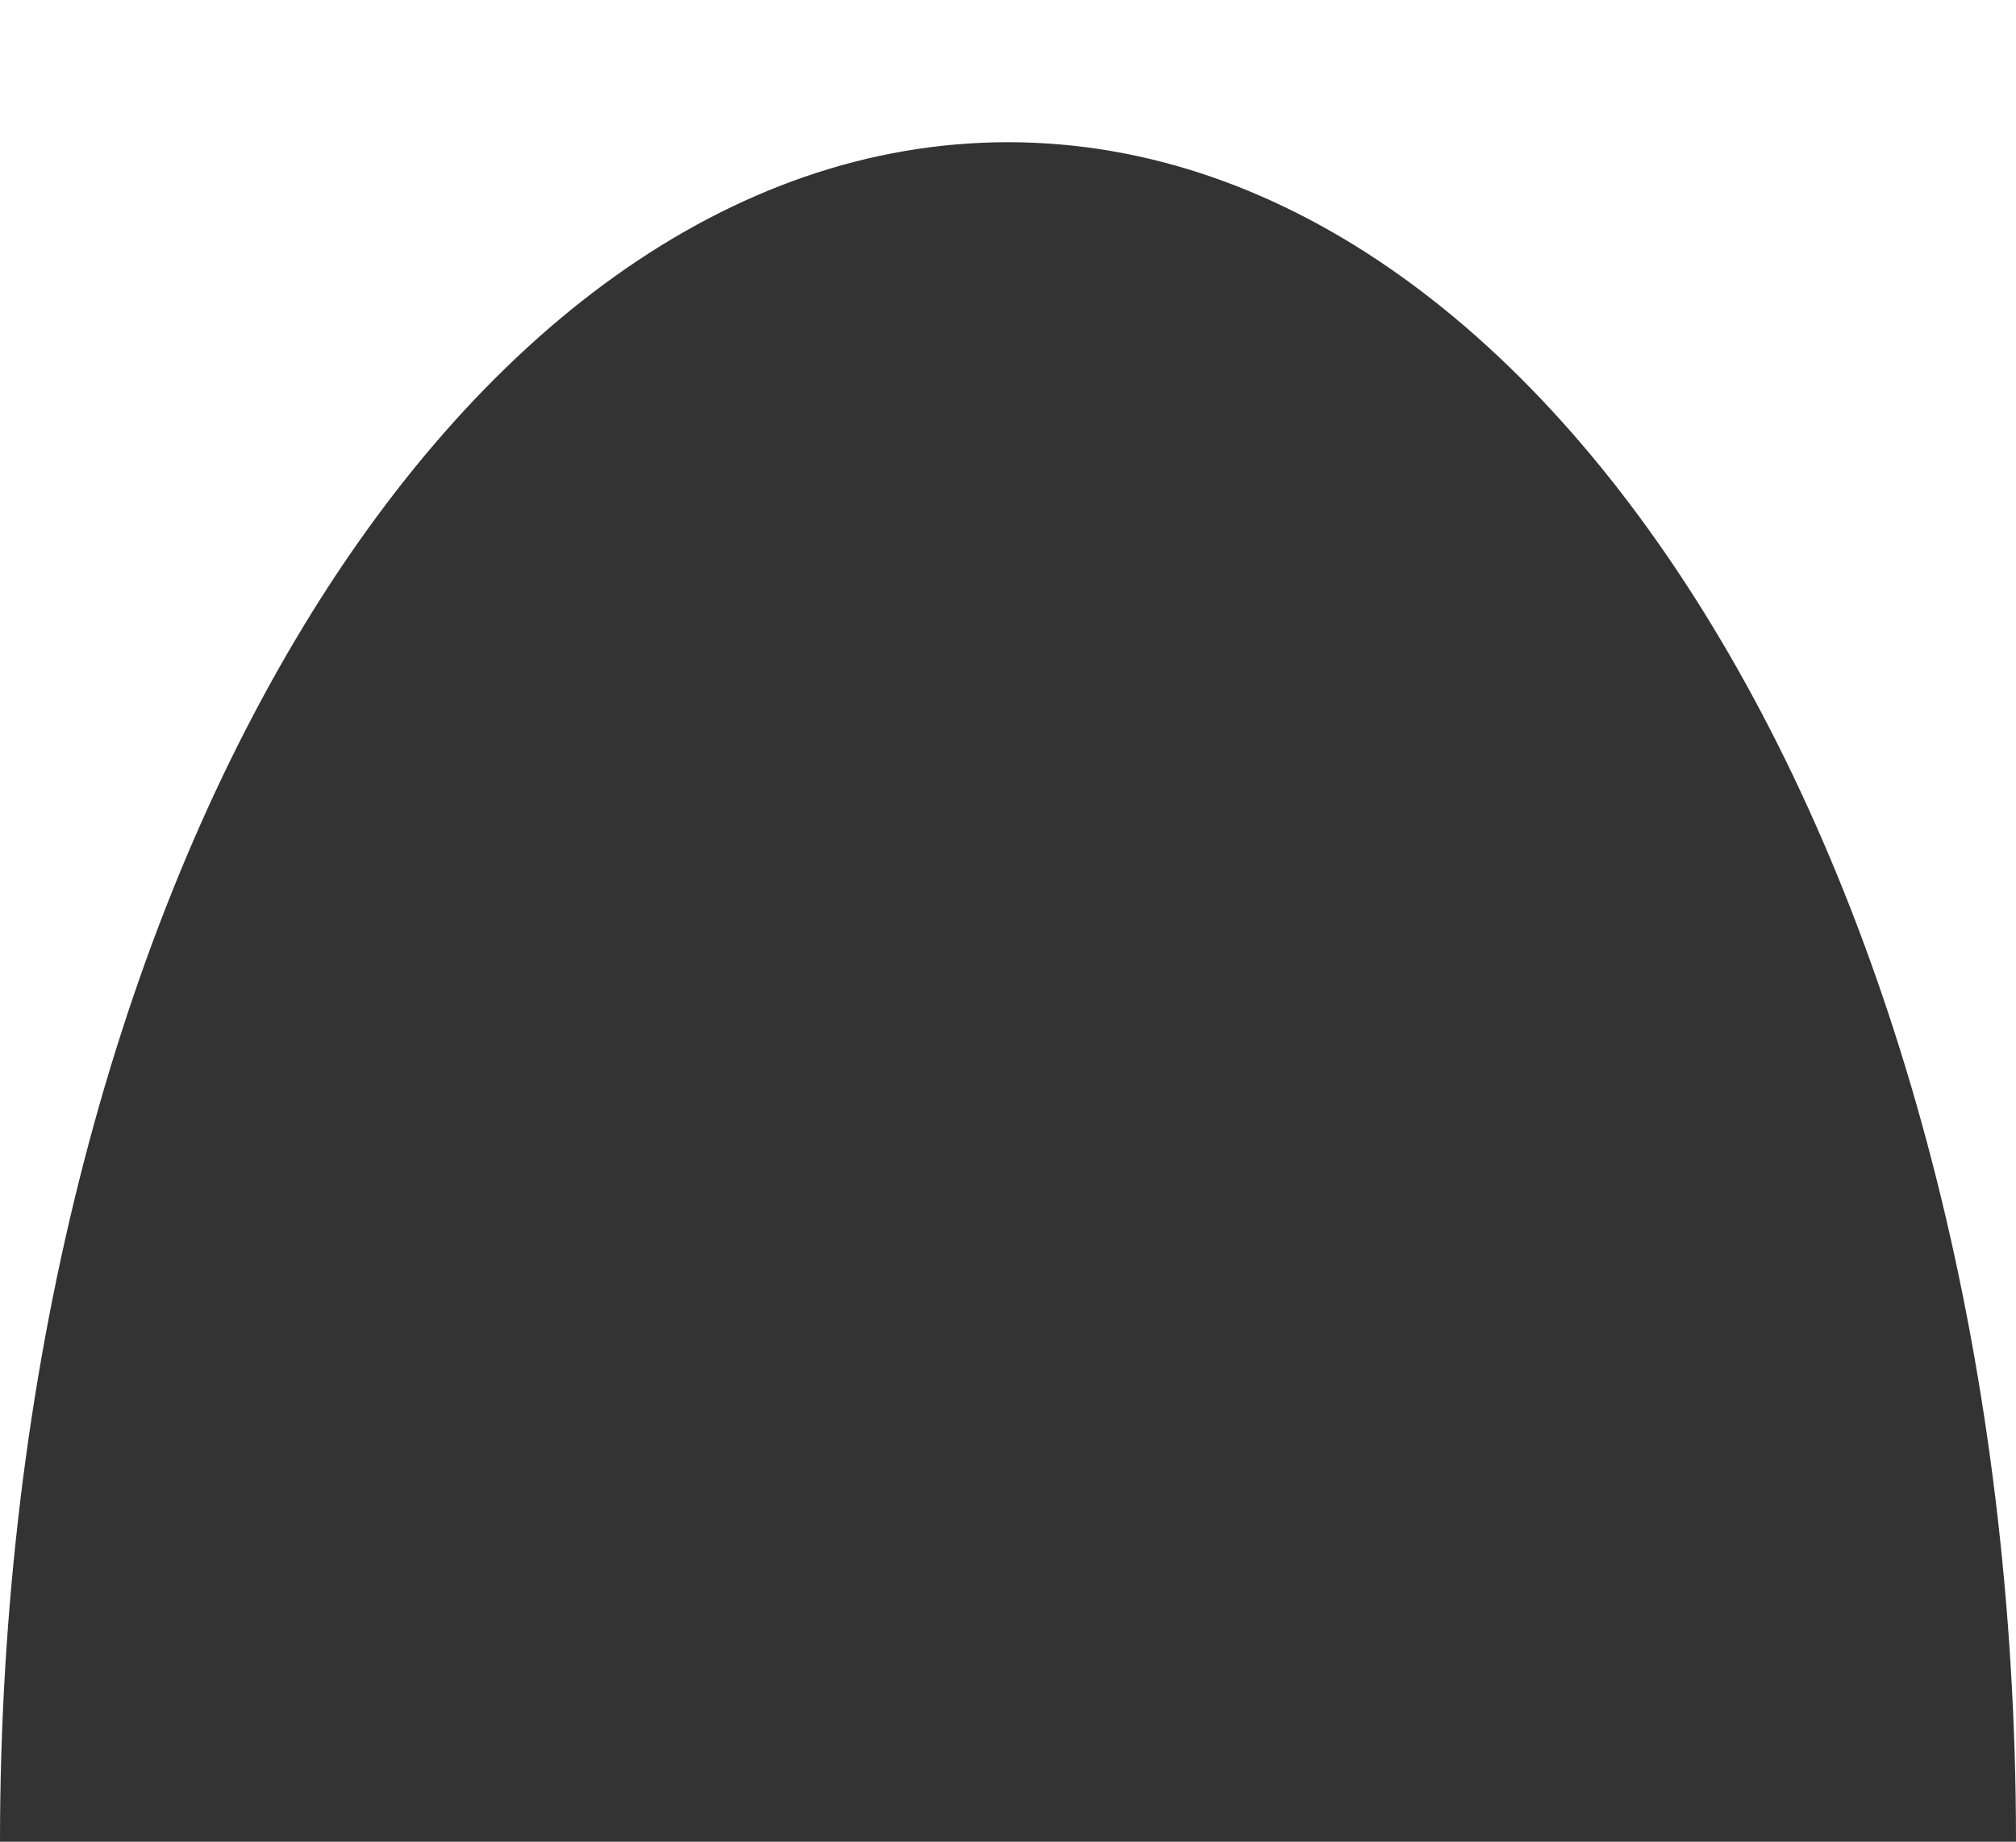 <?xml version="1.0" encoding="UTF-8"?> <svg xmlns="http://www.w3.org/2000/svg" width="1999" height="1826" viewBox="0 0 1999 1826" fill="none"><rect x="0" y="0" width="1999" height="1826" fill="#333333" stroke="none"/><path fill-rule="evenodd" clip-rule="evenodd" d="M1999 0H0V1826C0 895.4 447.491 141 999.5 141C1551.51 141 1999 895.4 1999 1826V0Z" fill="white"></path></svg> 